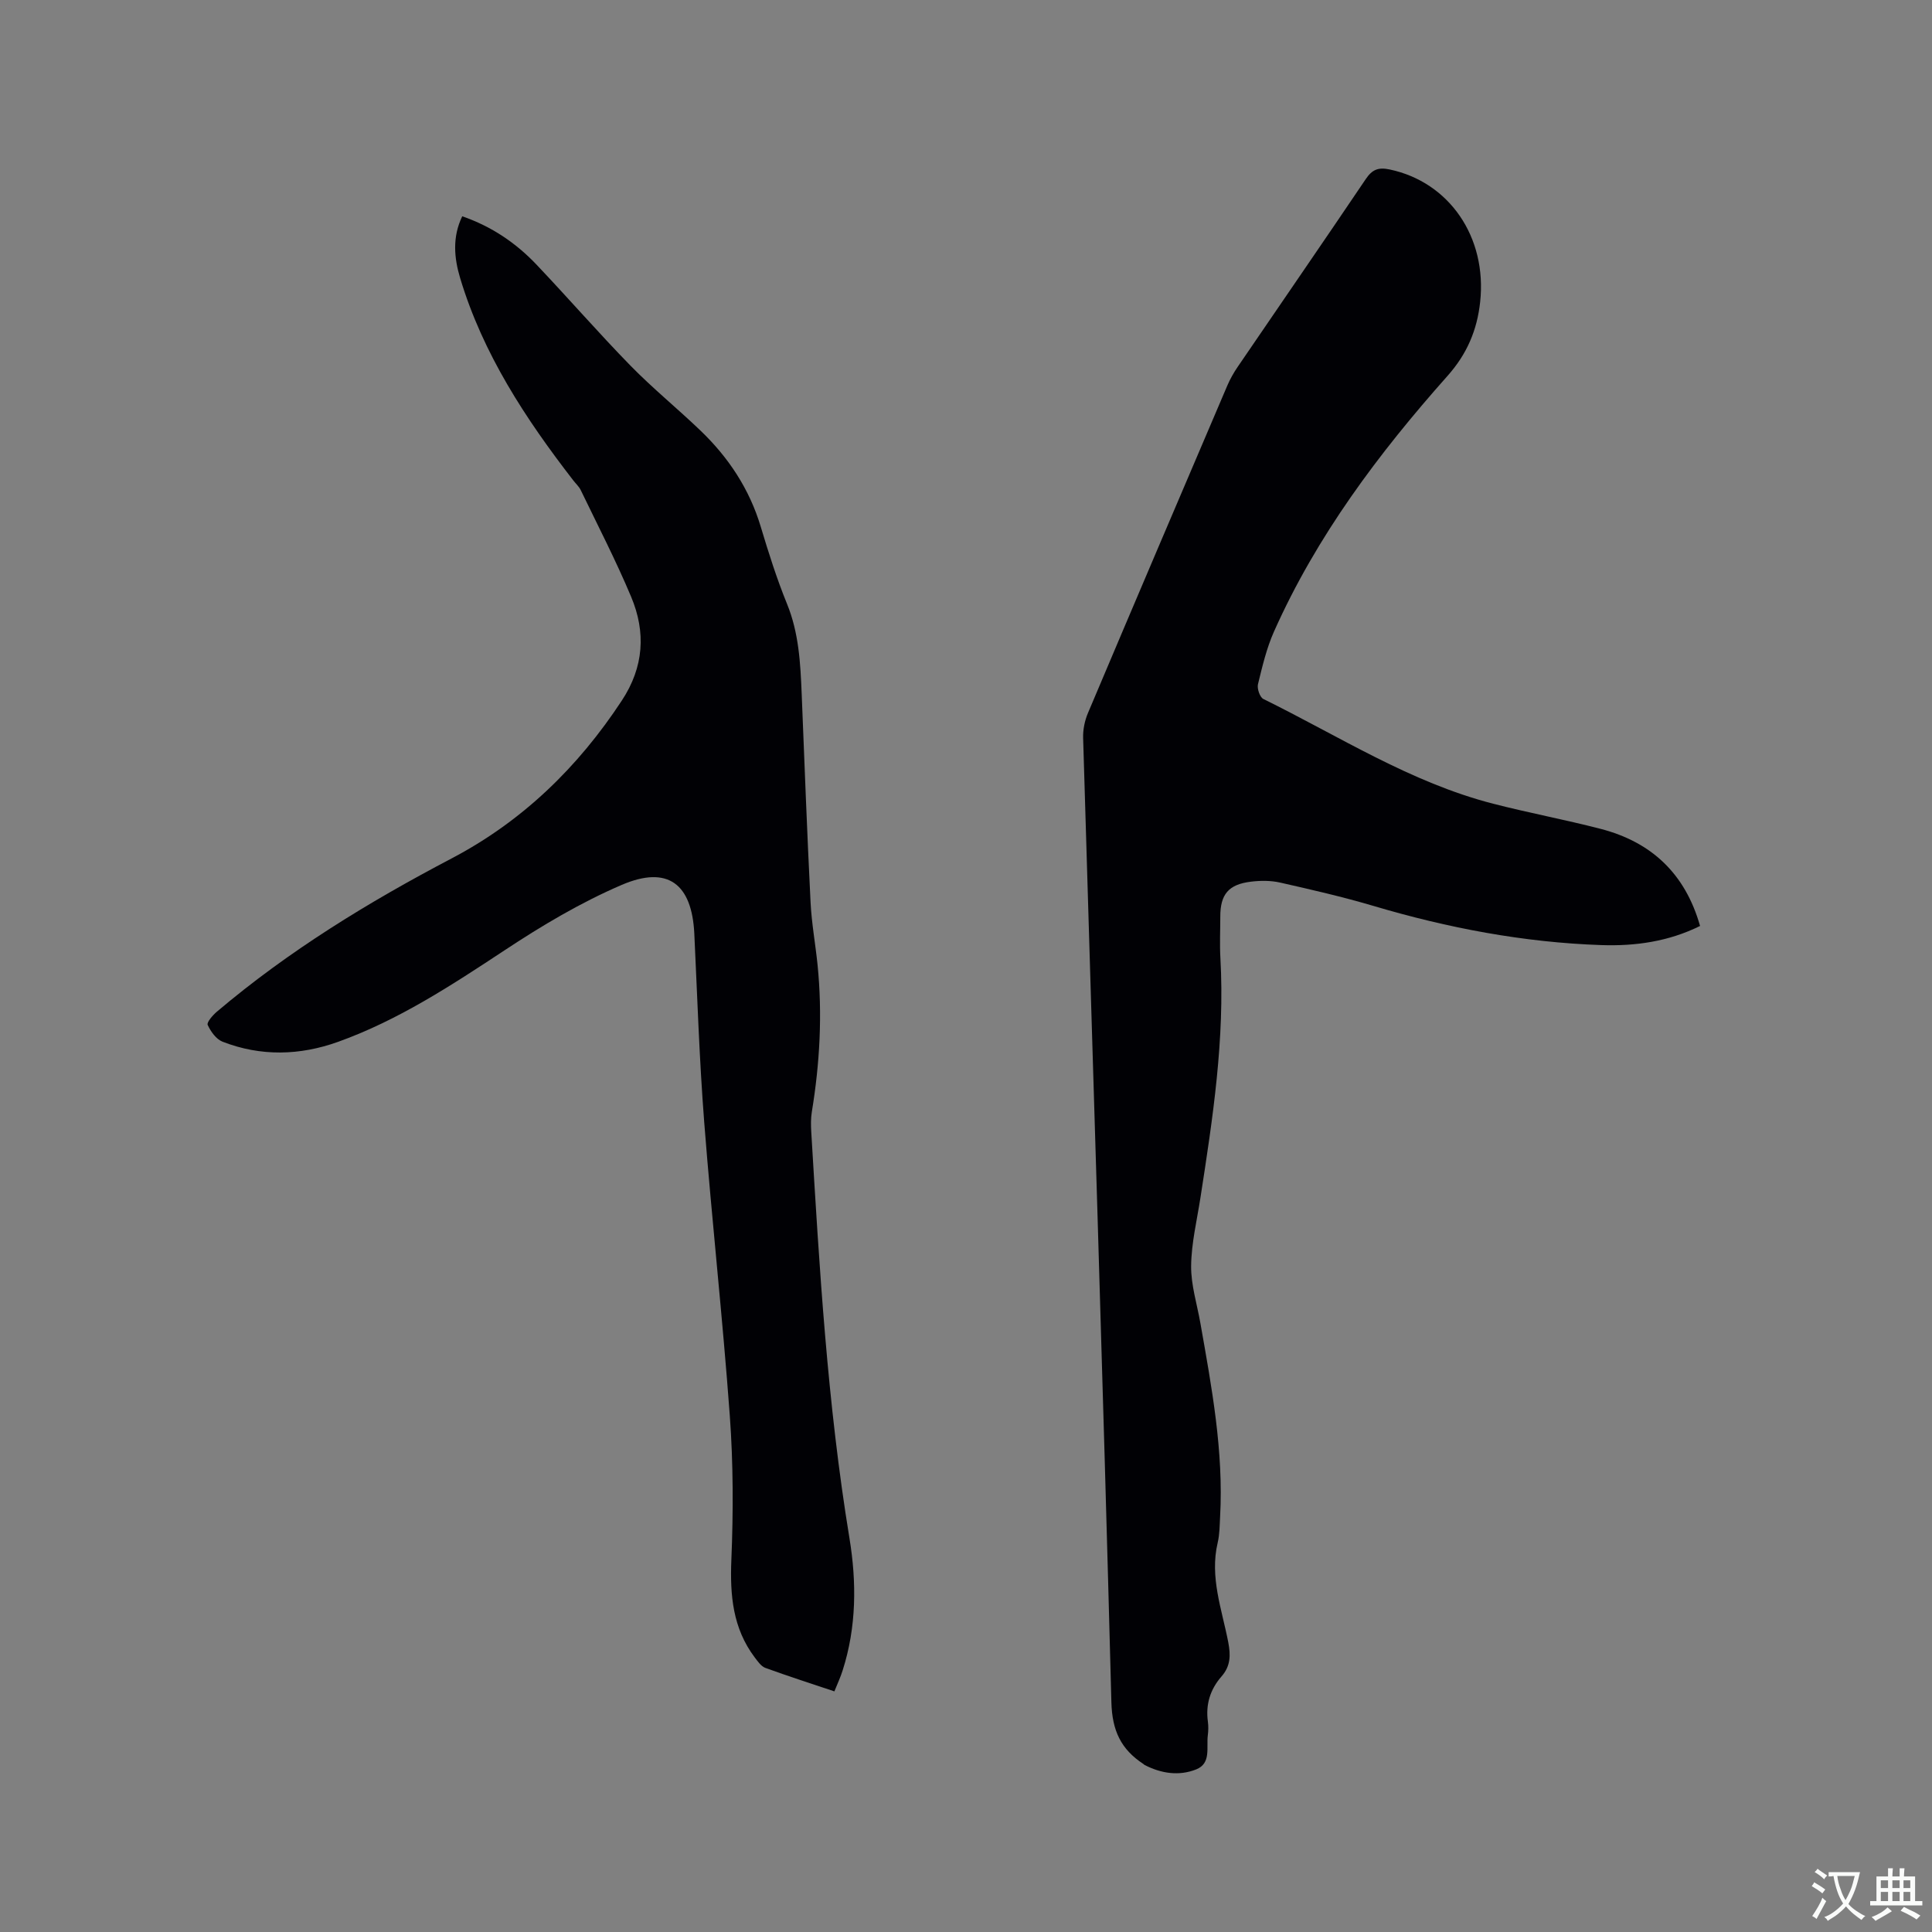 <svg enable-background="new 0 0 400 400" viewBox="0 0 400 400" xmlns="http://www.w3.org/2000/svg"><rect x="0" y="0" width="400" height="400" fill="#808080" stroke="none"/><path d="m351.98 191.71c-6.55 3.24-13.44 4.2-20.45 3.96-16.07-.55-31.74-3.53-47.14-8.1-6.38-1.89-12.89-3.38-19.39-4.85-1.92-.43-4.03-.42-6-.18-4.65.56-6.35 2.63-6.35 7.21 0 2.86-.14 5.73.02 8.59.94 16.74-1.58 33.18-4.13 49.62-.73 4.71-1.88 9.43-1.93 14.15-.04 3.94 1.23 7.9 1.92 11.85 2.34 13.25 4.82 26.5 4.08 40.06-.1 1.8-.09 3.64-.5 5.37-1.69 7.15.88 13.84 2.19 20.63.52 2.7.47 4.94-1.39 7.06-2.35 2.68-3.32 5.8-2.83 9.37.13.94.1 1.92-.02 2.86-.31 2.52.72 5.78-2.39 7.02-3.56 1.42-7.26.86-10.71-.92-.09-.05-.16-.15-.24-.2-4.62-3.03-6.47-6.88-6.62-12.8-1.74-66.55-3.88-133.09-5.85-199.63-.05-1.72.33-3.59 1.01-5.18 9.56-22.62 19.2-45.2 28.85-67.79.58-1.35 1.32-2.66 2.15-3.87 8.83-12.96 17.74-25.87 26.51-38.87 1.34-1.99 2.62-2.48 4.96-1.98 12.32 2.6 20.18 13.99 18.72 27.43-.63 5.82-2.71 10.76-6.77 15.32-14.26 16.04-27.1 33.15-35.91 52.91-1.54 3.45-2.42 7.22-3.32 10.91-.22.91.39 2.7 1.12 3.06 15.65 7.69 30.45 17.28 47.57 21.68 7.38 1.9 14.89 3.3 22.26 5.21 10.54 2.73 17.52 9.3 20.58 20.1z" fill="#010105"/><path d="m172.75 350.18c-4.91-1.65-9.64-3.16-14.29-4.86-.89-.33-1.58-1.36-2.21-2.18-4.54-6.03-5.13-12.85-4.83-20.19.41-9.92.4-19.91-.32-29.81-1.48-20.29-3.72-40.52-5.3-60.8-1.01-12.99-1.43-26.02-2.05-39.04-.5-10.3-5.48-14.18-15.01-10.1-8.49 3.64-16.59 8.46-24.32 13.58-10.99 7.25-21.96 14.45-34.42 18.92-7.91 2.84-16 3.06-23.93-.03-1.31-.51-2.45-2.11-3.07-3.47-.24-.53 1.04-2.01 1.89-2.73 14.87-12.6 31.37-22.69 48.59-31.73 14.67-7.7 26.18-18.87 35.27-32.71 4.57-6.95 5-14.14 1.92-21.47-3.15-7.51-6.9-14.76-10.44-22.1-.36-.74-1.03-1.33-1.54-2-9.9-12.79-18.71-26.21-23.42-41.88-1.26-4.19-1.64-8.51.43-12.8 6.05 2.09 11.11 5.51 15.38 10.01 6.56 6.91 12.81 14.11 19.46 20.92 4.59 4.69 9.71 8.86 14.45 13.4 5.83 5.58 10.17 12.12 12.52 19.96 1.61 5.37 3.31 10.74 5.42 15.92 2.47 6.04 2.79 12.31 3.05 18.66.58 14.4 1.12 28.81 1.84 43.2.22 4.33 1.01 8.62 1.45 12.94 1.02 10.19.47 20.32-1.19 30.41-.22 1.35-.2 2.75-.12 4.12 1.69 28.14 3.33 56.27 7.91 84.14 1.5 9.13 1.47 18.39-1.41 27.38-.43 1.39-1.06 2.72-1.71 4.34z" fill="#010105"/><g fill="#fafbfa"><path d="m377.9 391.2c-.2.3-.4.5-.6.8-.7-.6-1.4-1-2.2-1.5.2-.3.4-.5.5-.8.6.4 1.4.8 2.3 1.5zm-1.8 6.1c-.2-.2-.5-.4-.9-.6.4-.6.8-1.2 1.2-1.9s.7-1.3.9-1.9c.3.3.5.5.8.7-.7 1.3-1.4 2.6-2 3.7zm2.2-9c-.3.3-.5.5-.6.8-.6-.6-1.3-1.1-2-1.5.3-.3.5-.5.6-.7.6.5 1.3.9 2 1.4zm.3.2v-.9h2 4.5c-.3 1.3-.6 2.5-1 3.6s-.9 2.1-1.4 3c.4.5 1 1 1.6 1.4s1.2.8 1.9 1.1c-.3.2-.5.4-.8.8-.4-.3-1-.7-1.6-1.2s-1.2-1.1-1.6-1.6c-.5.6-1.1 1.1-1.7 1.6s-1.4.9-2.1 1.4c-.1-.3-.3-.5-.7-.8.6-.2 1.2-.5 1.9-1s1.4-1.1 2-1.8c-.5-.8-.9-1.6-1.2-2.5s-.6-2-.8-3.2c-.4.1-.7.1-1 .1zm2.5 2.7c.3 1 .7 1.7 1 2.2.3-.5.6-1.1 1-2s.6-1.9.9-3h-3.2-.4c.1.9.3 1.8.7 2.8z"/><path d="m396.5 388.5v1.5 3.6h1.5v.9c-.4 0-1 0-1.7 0h-7.9c-.5 0-.9 0-1.2 0v-.9h1.3v-3.5c0-.7 0-1.2 0-1.6h2.4c0-.8 0-1.4 0-1.7h1c0 .3-.1.8-.1 1.7h1.5c0-.8 0-1.4 0-1.7h1c0 .3-.1.9-.1 1.7zm-8.2 9.2c-.2-.3-.5-.5-.8-.8.8-.3 1.4-.6 1.9-.9s1-.7 1.4-1.1c.3.3.6.5.9.8-1.6 1-2.8 1.6-3.4 2zm2.6-6.8v-1.6h-1.5v1.6zm0 2.7v-1.9h-1.5v1.9zm2.4-2.7v-1.6h-1.5v1.6zm0 2.7v-1.9h-1.5v1.9zm.2 2 .7-.8c.4.2.9.5 1.6.8s1.3.7 1.8 1c-.3.3-.5.5-.8.8-.4-.3-1.5-1-3.3-1.8zm2-4.7v-1.6h-1.4v1.6zm0 2.7v-1.9h-1.4v1.9z"/></g></svg>